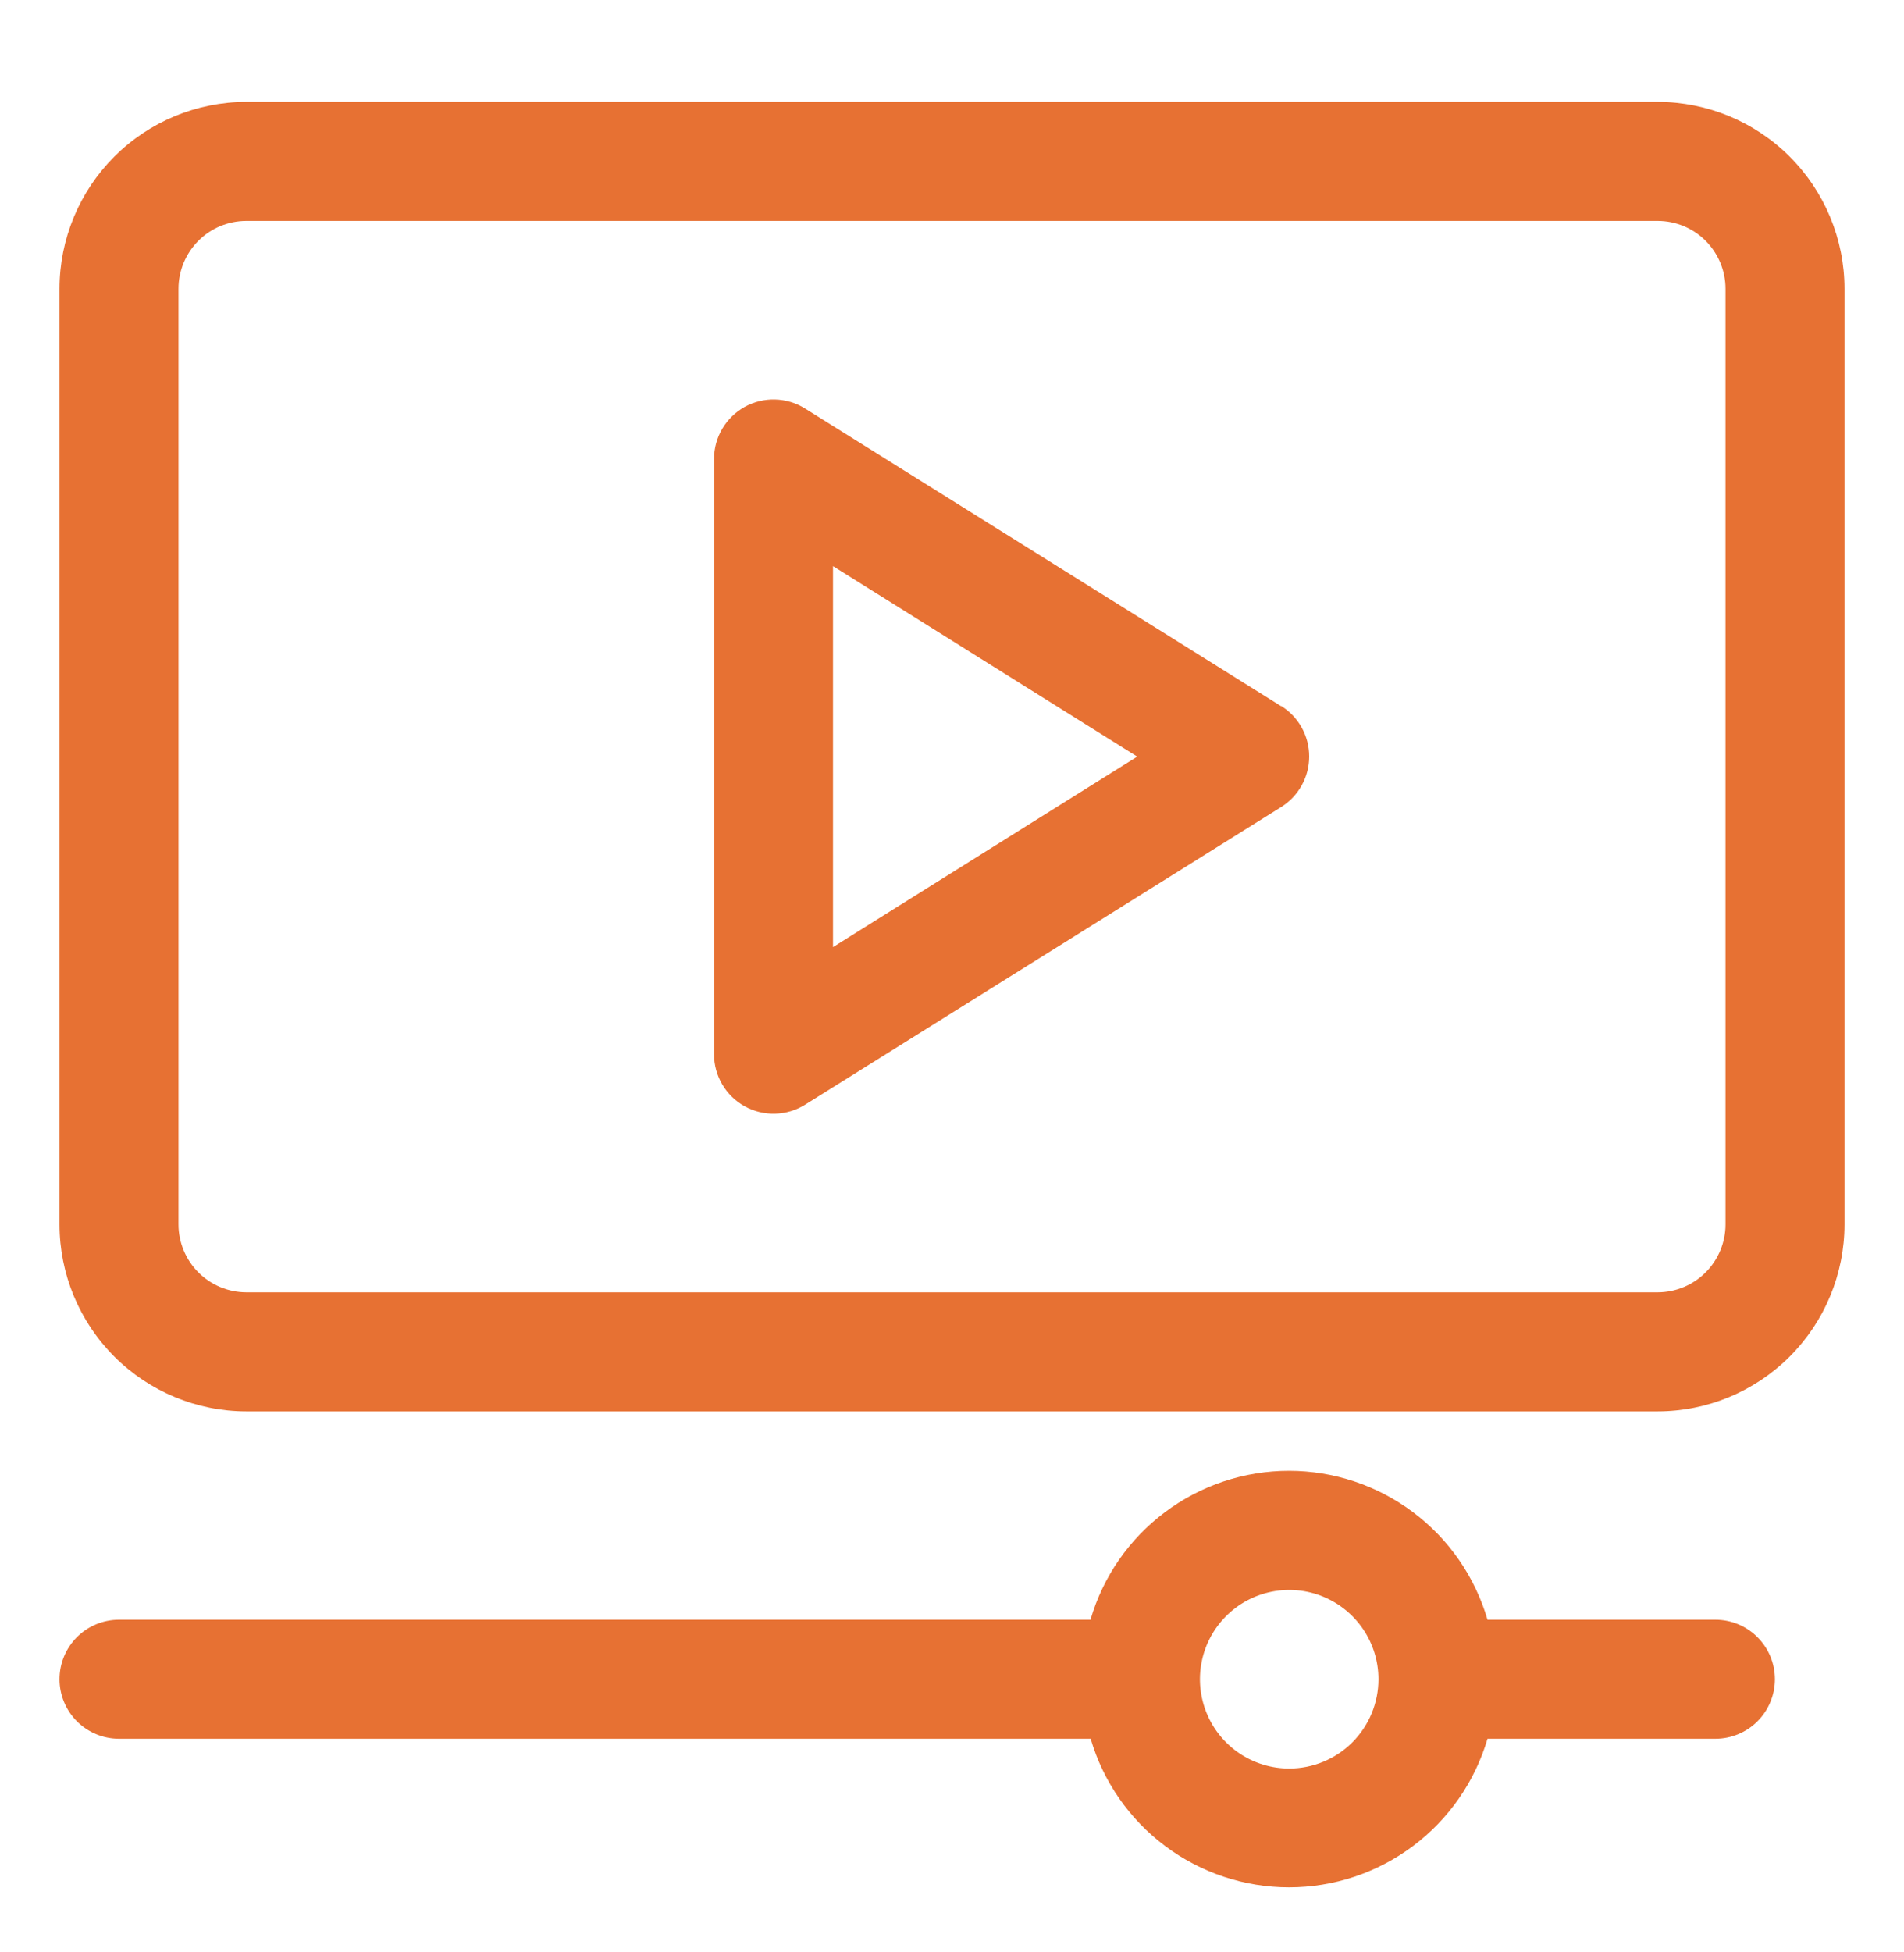 <svg width="40" height="41" viewBox="0 0 40 41" fill="none" xmlns="http://www.w3.org/2000/svg">
<path d="M36.041 34.014H31.25C30.986 33.112 30.438 32.319 29.686 31.756C28.934 31.192 28.019 30.887 27.079 30.887C26.14 30.887 25.225 31.192 24.473 31.756C23.721 32.319 23.172 33.112 22.909 34.014H2.5C2.168 34.014 1.851 34.145 1.616 34.38C1.382 34.614 1.25 34.932 1.25 35.264C1.25 35.595 1.382 35.913 1.616 36.148C1.851 36.382 2.168 36.514 2.5 36.514H22.913C23.177 37.414 23.726 38.205 24.478 38.767C25.229 39.33 26.143 39.634 27.081 39.634C28.02 39.634 28.933 39.33 29.685 38.767C30.436 38.205 30.985 37.414 31.25 36.514H36.038C36.369 36.514 36.687 36.382 36.921 36.148C37.156 35.913 37.288 35.595 37.288 35.264C37.288 34.932 37.156 34.614 36.921 34.38C36.687 34.145 36.369 34.014 36.038 34.014H36.041ZM27.084 37.139C26.713 37.139 26.35 37.029 26.042 36.823C25.734 36.617 25.493 36.324 25.352 35.981C25.21 35.639 25.172 35.262 25.245 34.898C25.317 34.534 25.496 34.2 25.758 33.938C26.02 33.676 26.354 33.497 26.718 33.425C27.082 33.352 27.459 33.389 27.801 33.531C28.144 33.673 28.437 33.914 28.643 34.222C28.849 34.53 28.959 34.893 28.959 35.264C28.959 35.761 28.761 36.238 28.41 36.59C28.058 36.941 27.581 37.139 27.084 37.139Z" fill="#E77133"/>
<path d="M34.825 2.139H5.175C4.134 2.14 3.137 2.554 2.401 3.289C1.665 4.025 1.251 5.023 1.25 6.064V25.714C1.251 26.754 1.665 27.752 2.401 28.488C3.137 29.224 4.134 29.638 5.175 29.639H34.825C35.866 29.638 36.863 29.224 37.599 28.488C38.335 27.752 38.749 26.754 38.75 25.714V6.064C38.749 5.023 38.335 4.025 37.599 3.289C36.863 2.554 35.866 2.14 34.825 2.139ZM36.25 25.714C36.25 26.091 36.099 26.454 35.832 26.721C35.565 26.988 35.203 27.138 34.825 27.139H5.175C4.797 27.138 4.435 26.988 4.168 26.721C3.901 26.454 3.75 26.091 3.75 25.714V6.064C3.75 5.686 3.901 5.324 4.168 5.056C4.435 4.789 4.797 4.639 5.175 4.639H34.825C35.203 4.639 35.565 4.789 35.832 5.056C36.099 5.324 36.25 5.686 36.25 6.064V25.714Z" fill="#E77133"/>
<path d="M26.913 14.829L16.913 8.579C16.723 8.46 16.506 8.395 16.283 8.389C16.06 8.383 15.839 8.437 15.644 8.545C15.449 8.654 15.286 8.812 15.173 9.004C15.06 9.196 15 9.416 15 9.639V22.139C15 22.362 15.06 22.581 15.173 22.773C15.286 22.965 15.449 23.124 15.644 23.232C15.839 23.34 16.06 23.394 16.283 23.388C16.506 23.382 16.723 23.317 16.913 23.199L26.913 16.949C27.093 16.837 27.243 16.68 27.346 16.494C27.45 16.308 27.504 16.099 27.504 15.886C27.504 15.673 27.45 15.464 27.346 15.278C27.243 15.092 27.093 14.936 26.913 14.824V14.829ZM17.5 19.889V11.889L23.891 15.889L17.5 19.889Z" fill="#E77133"/>
</svg>
